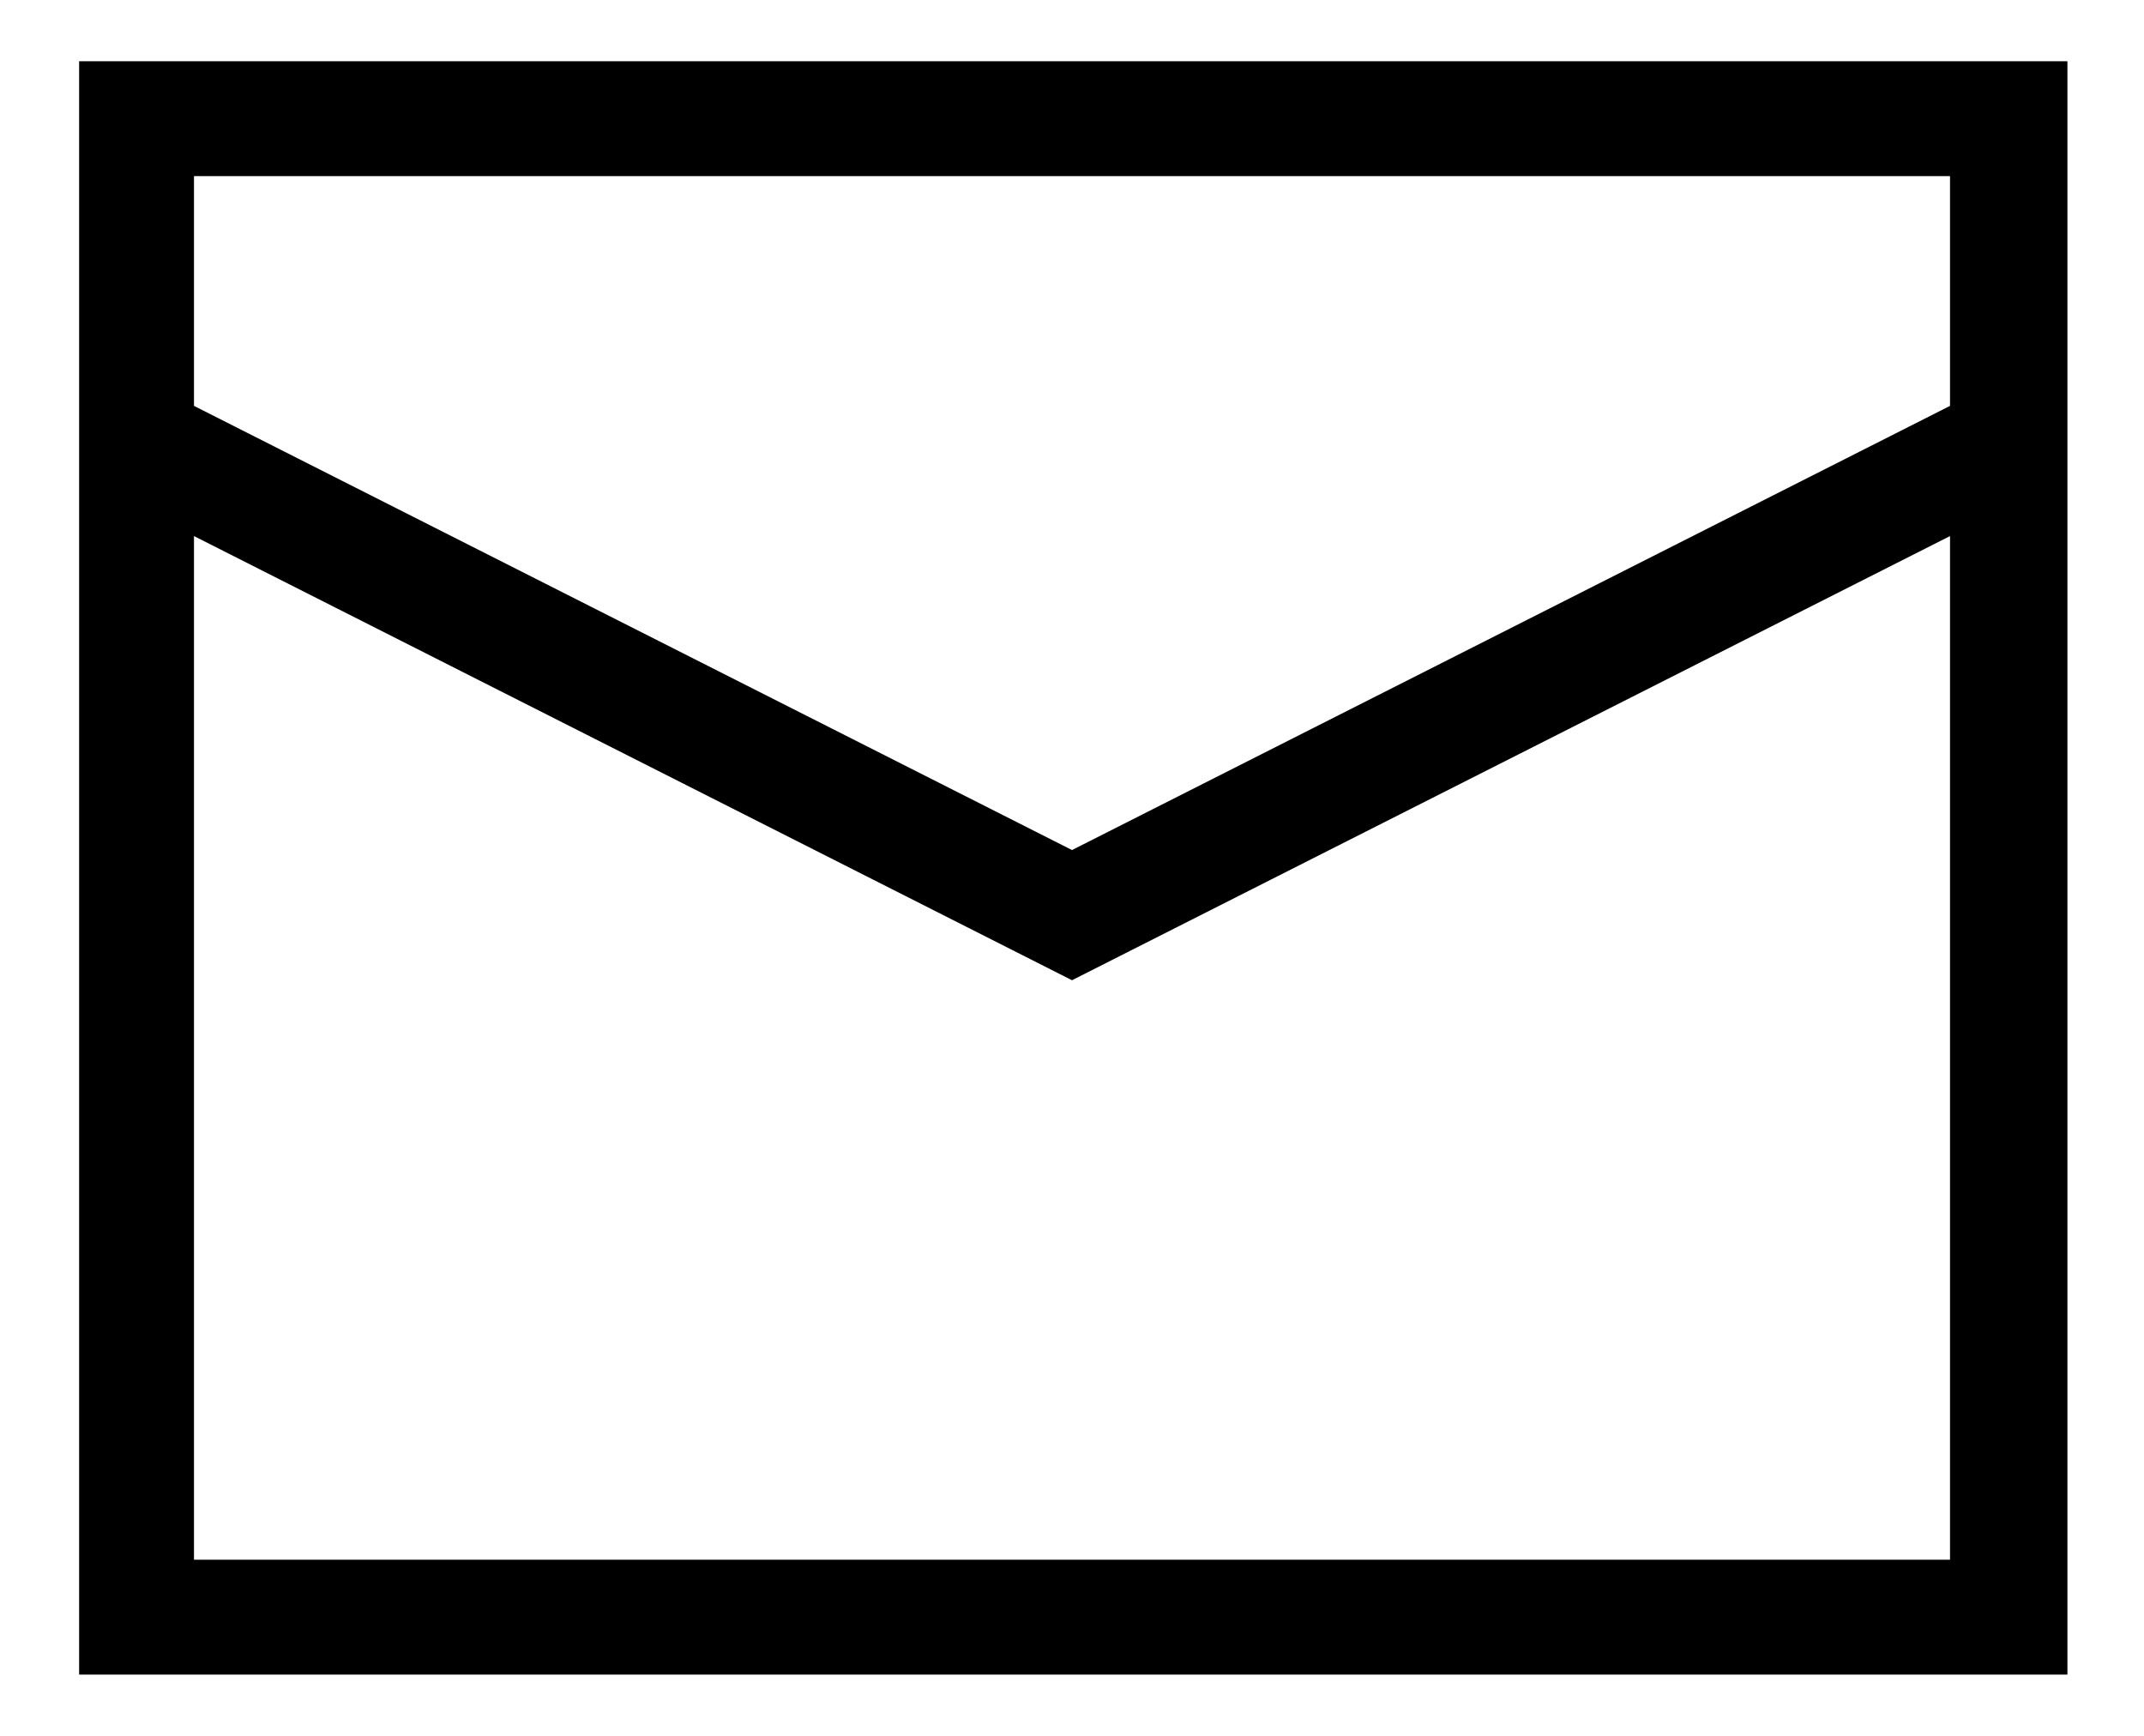 <?xml version="1.0" encoding="UTF-8"?>
<svg id="_レイヤー_1" xmlns="http://www.w3.org/2000/svg" version="1.1" viewBox="0 0 84 68">
  <!-- Generator: Adobe Illustrator 29.8.1, SVG Export Plug-In . SVG Version: 2.1.1 Build 2)  -->
  <path d="M80.9,65.6H3.1V2.4h77.9v63.2h0ZM7.6,61.1h68.8V21l-34.4,17.4L7.6,21v40.1ZM7.6,15.9l34.4,17.4,34.4-17.4V6.9H7.6v9Z"/>
</svg>